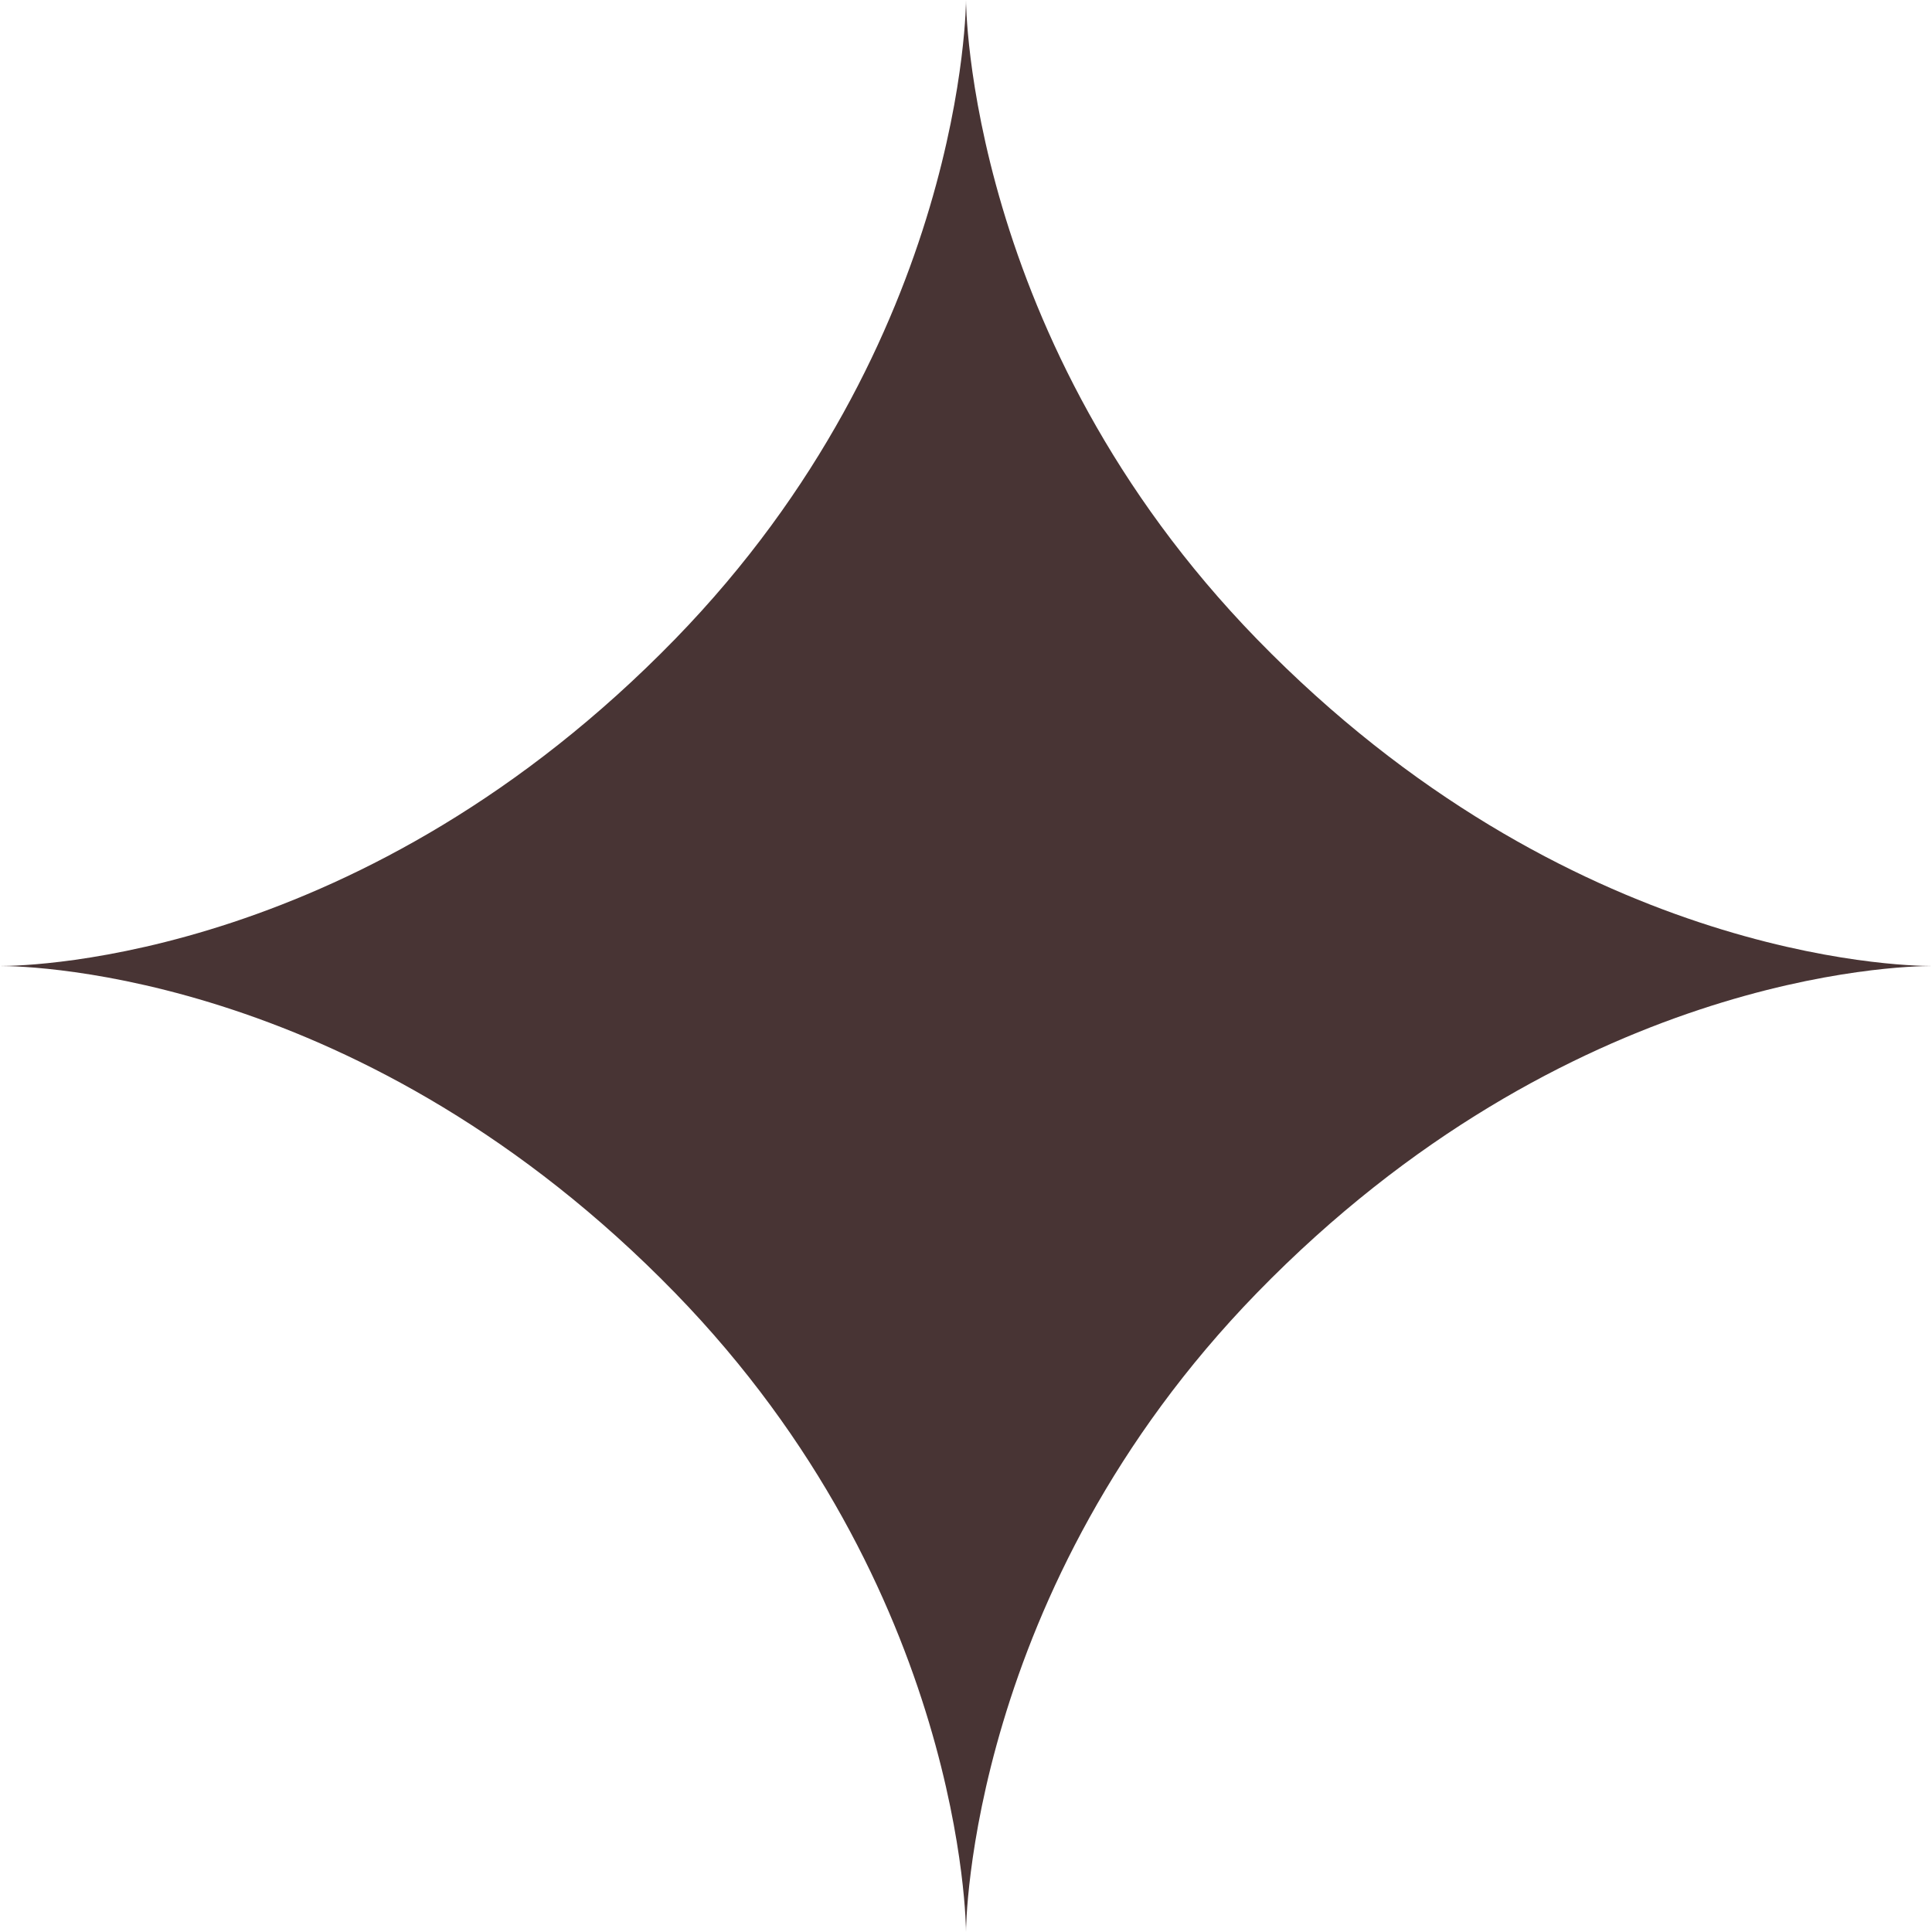 <?xml version="1.0" encoding="UTF-8"?> <svg xmlns="http://www.w3.org/2000/svg" width="37" height="37" fill="none"> <path fill-rule="evenodd" clip-rule="evenodd" d="M37 18.5c-.606 0-6.98.149-12.928 6.26C18.535 30.453 18.5 36.92 18.5 37c0-.08-.035-6.548-5.572-12.24C6.98 18.65.606 18.5 0 18.5c.606 0 6.98-.148 12.928-6.26C18.5 6.513 18.5 0 18.5 0s0 6.513 5.572 12.24C30.02 18.352 36.394 18.5 37 18.5" fill="#483434"></path> </svg> 